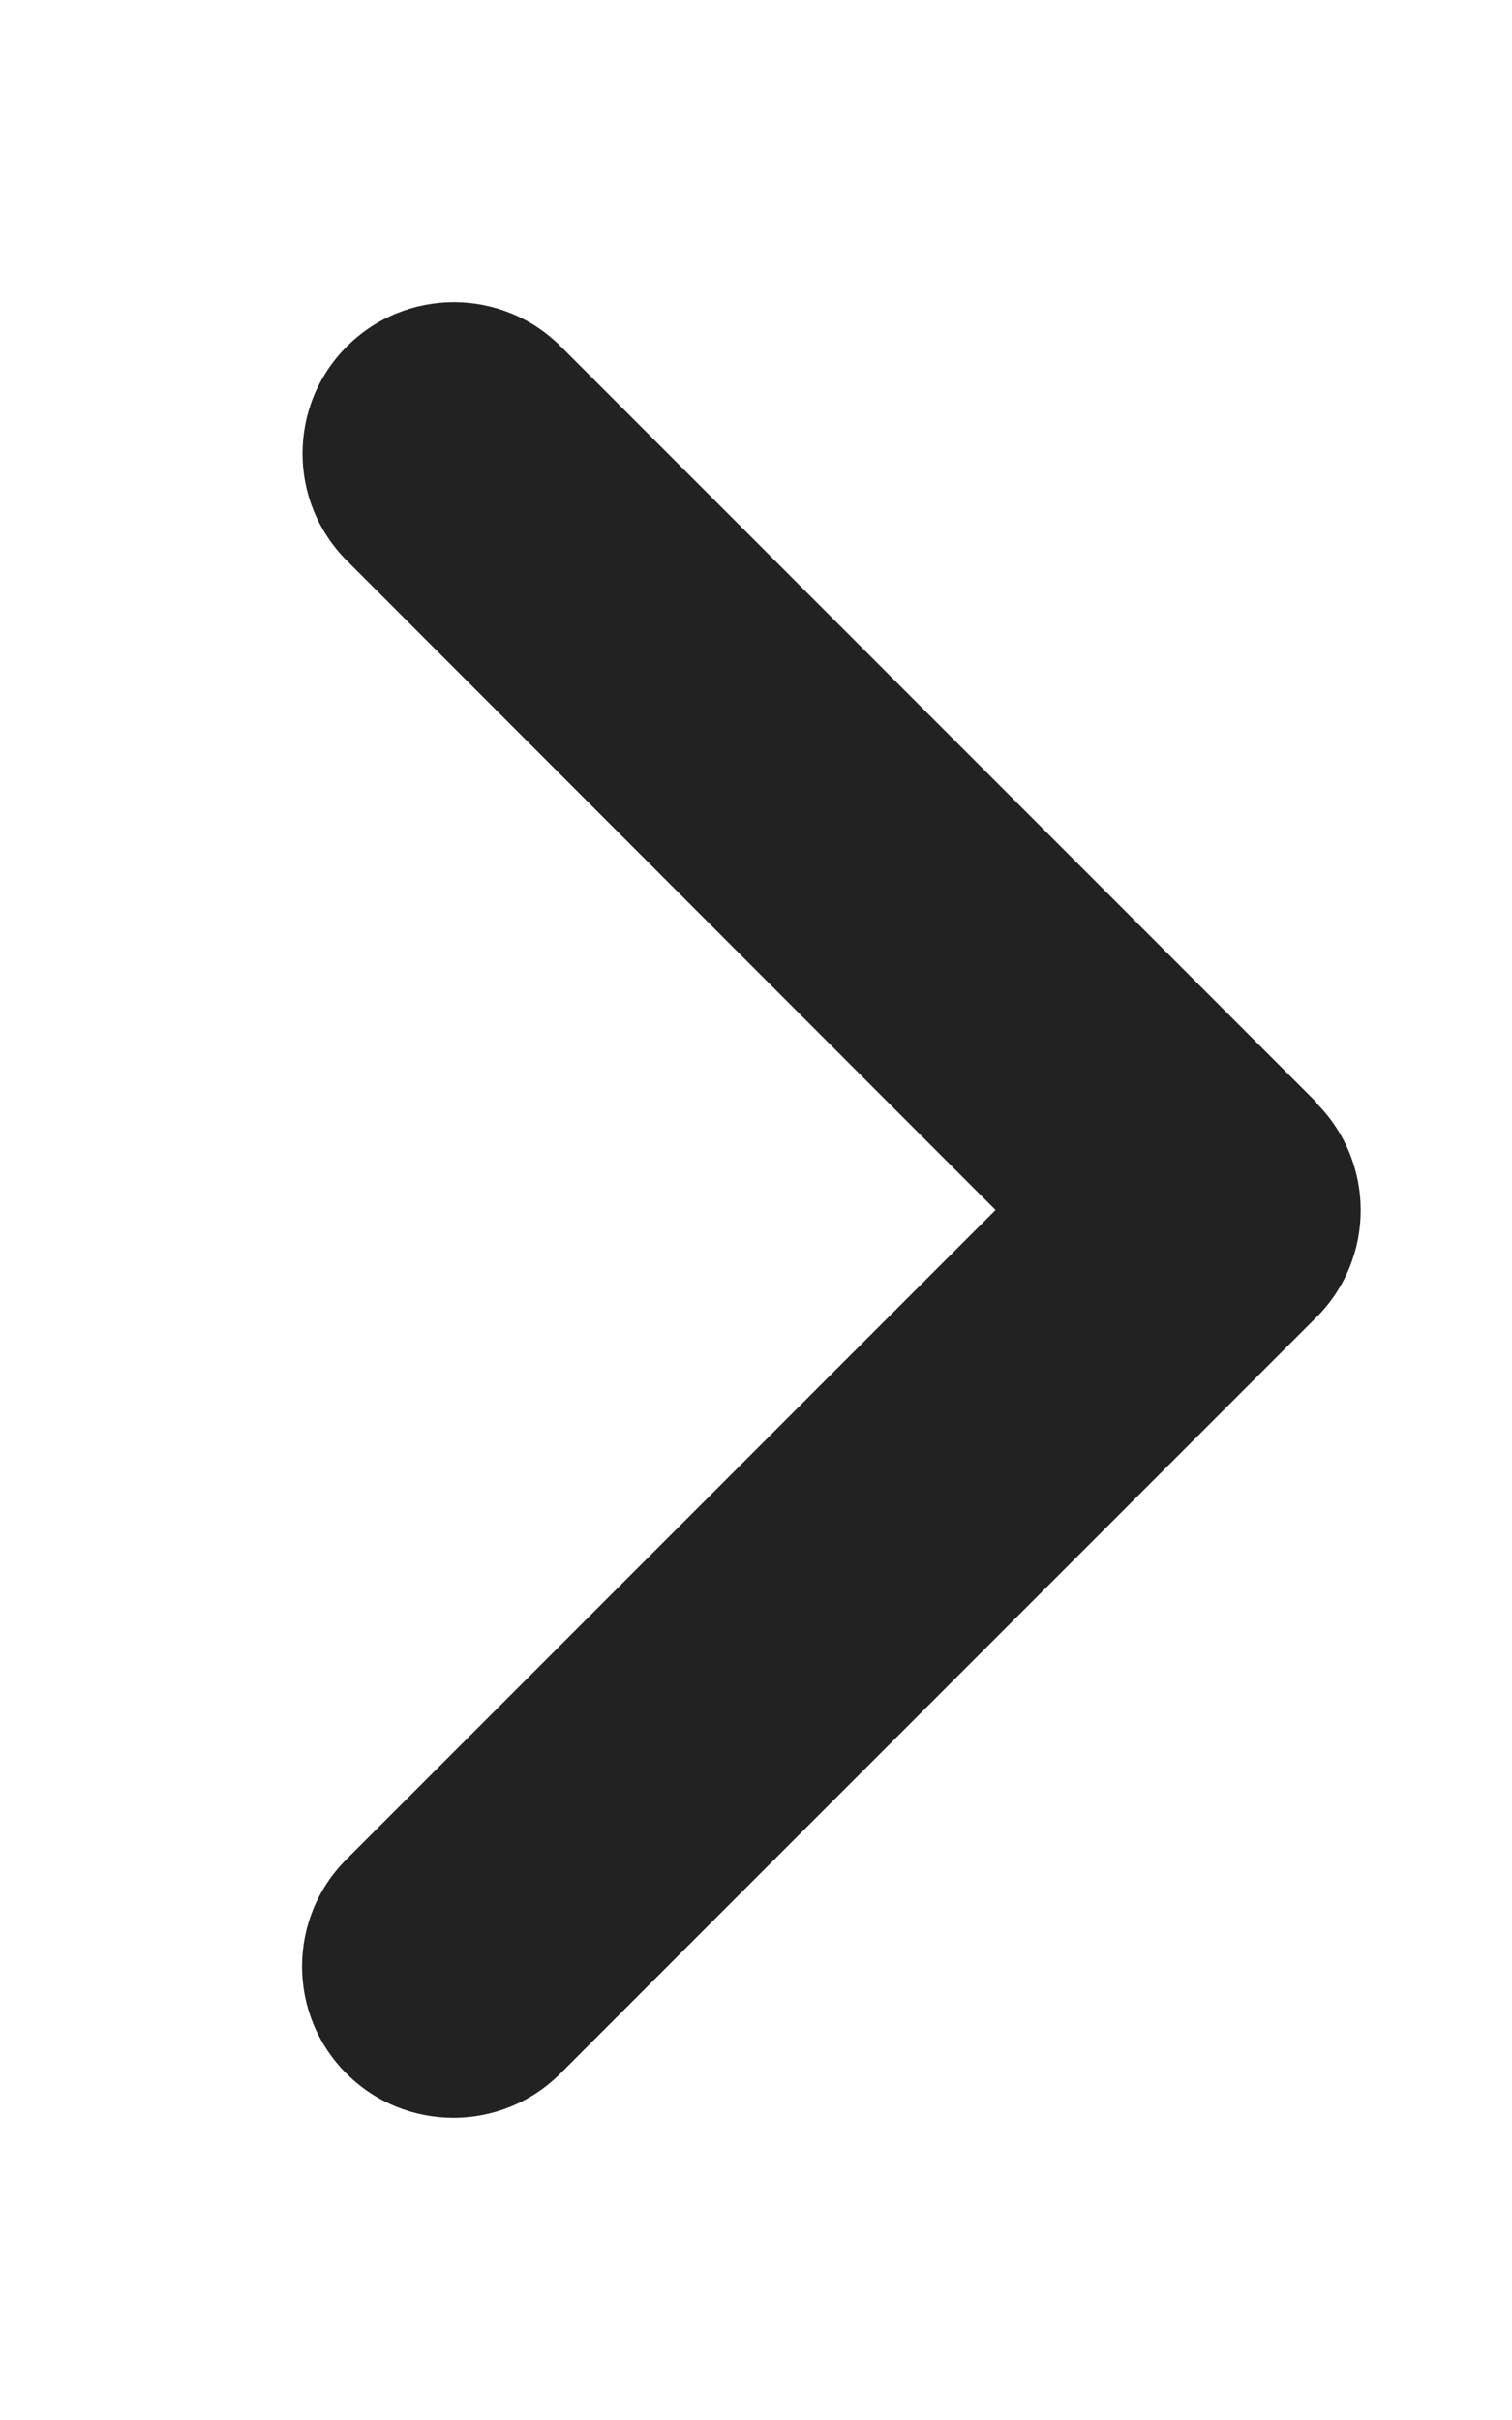 <svg width="25" height="40" viewBox="0 0 25 40" fill="none" xmlns="http://www.w3.org/2000/svg">
<path d="M21.766 18.234C22.742 19.211 22.742 20.797 21.766 21.773L9.266 34.273C8.289 35.25 6.703 35.25 5.727 34.273C4.75 33.297 4.75 31.711 5.727 30.734L16.461 20L5.734 9.266C4.758 8.289 4.758 6.703 5.734 5.727C6.711 4.75 8.297 4.75 9.273 5.727L21.773 18.227L21.766 18.234Z" fill="#222222"/>
</svg>
